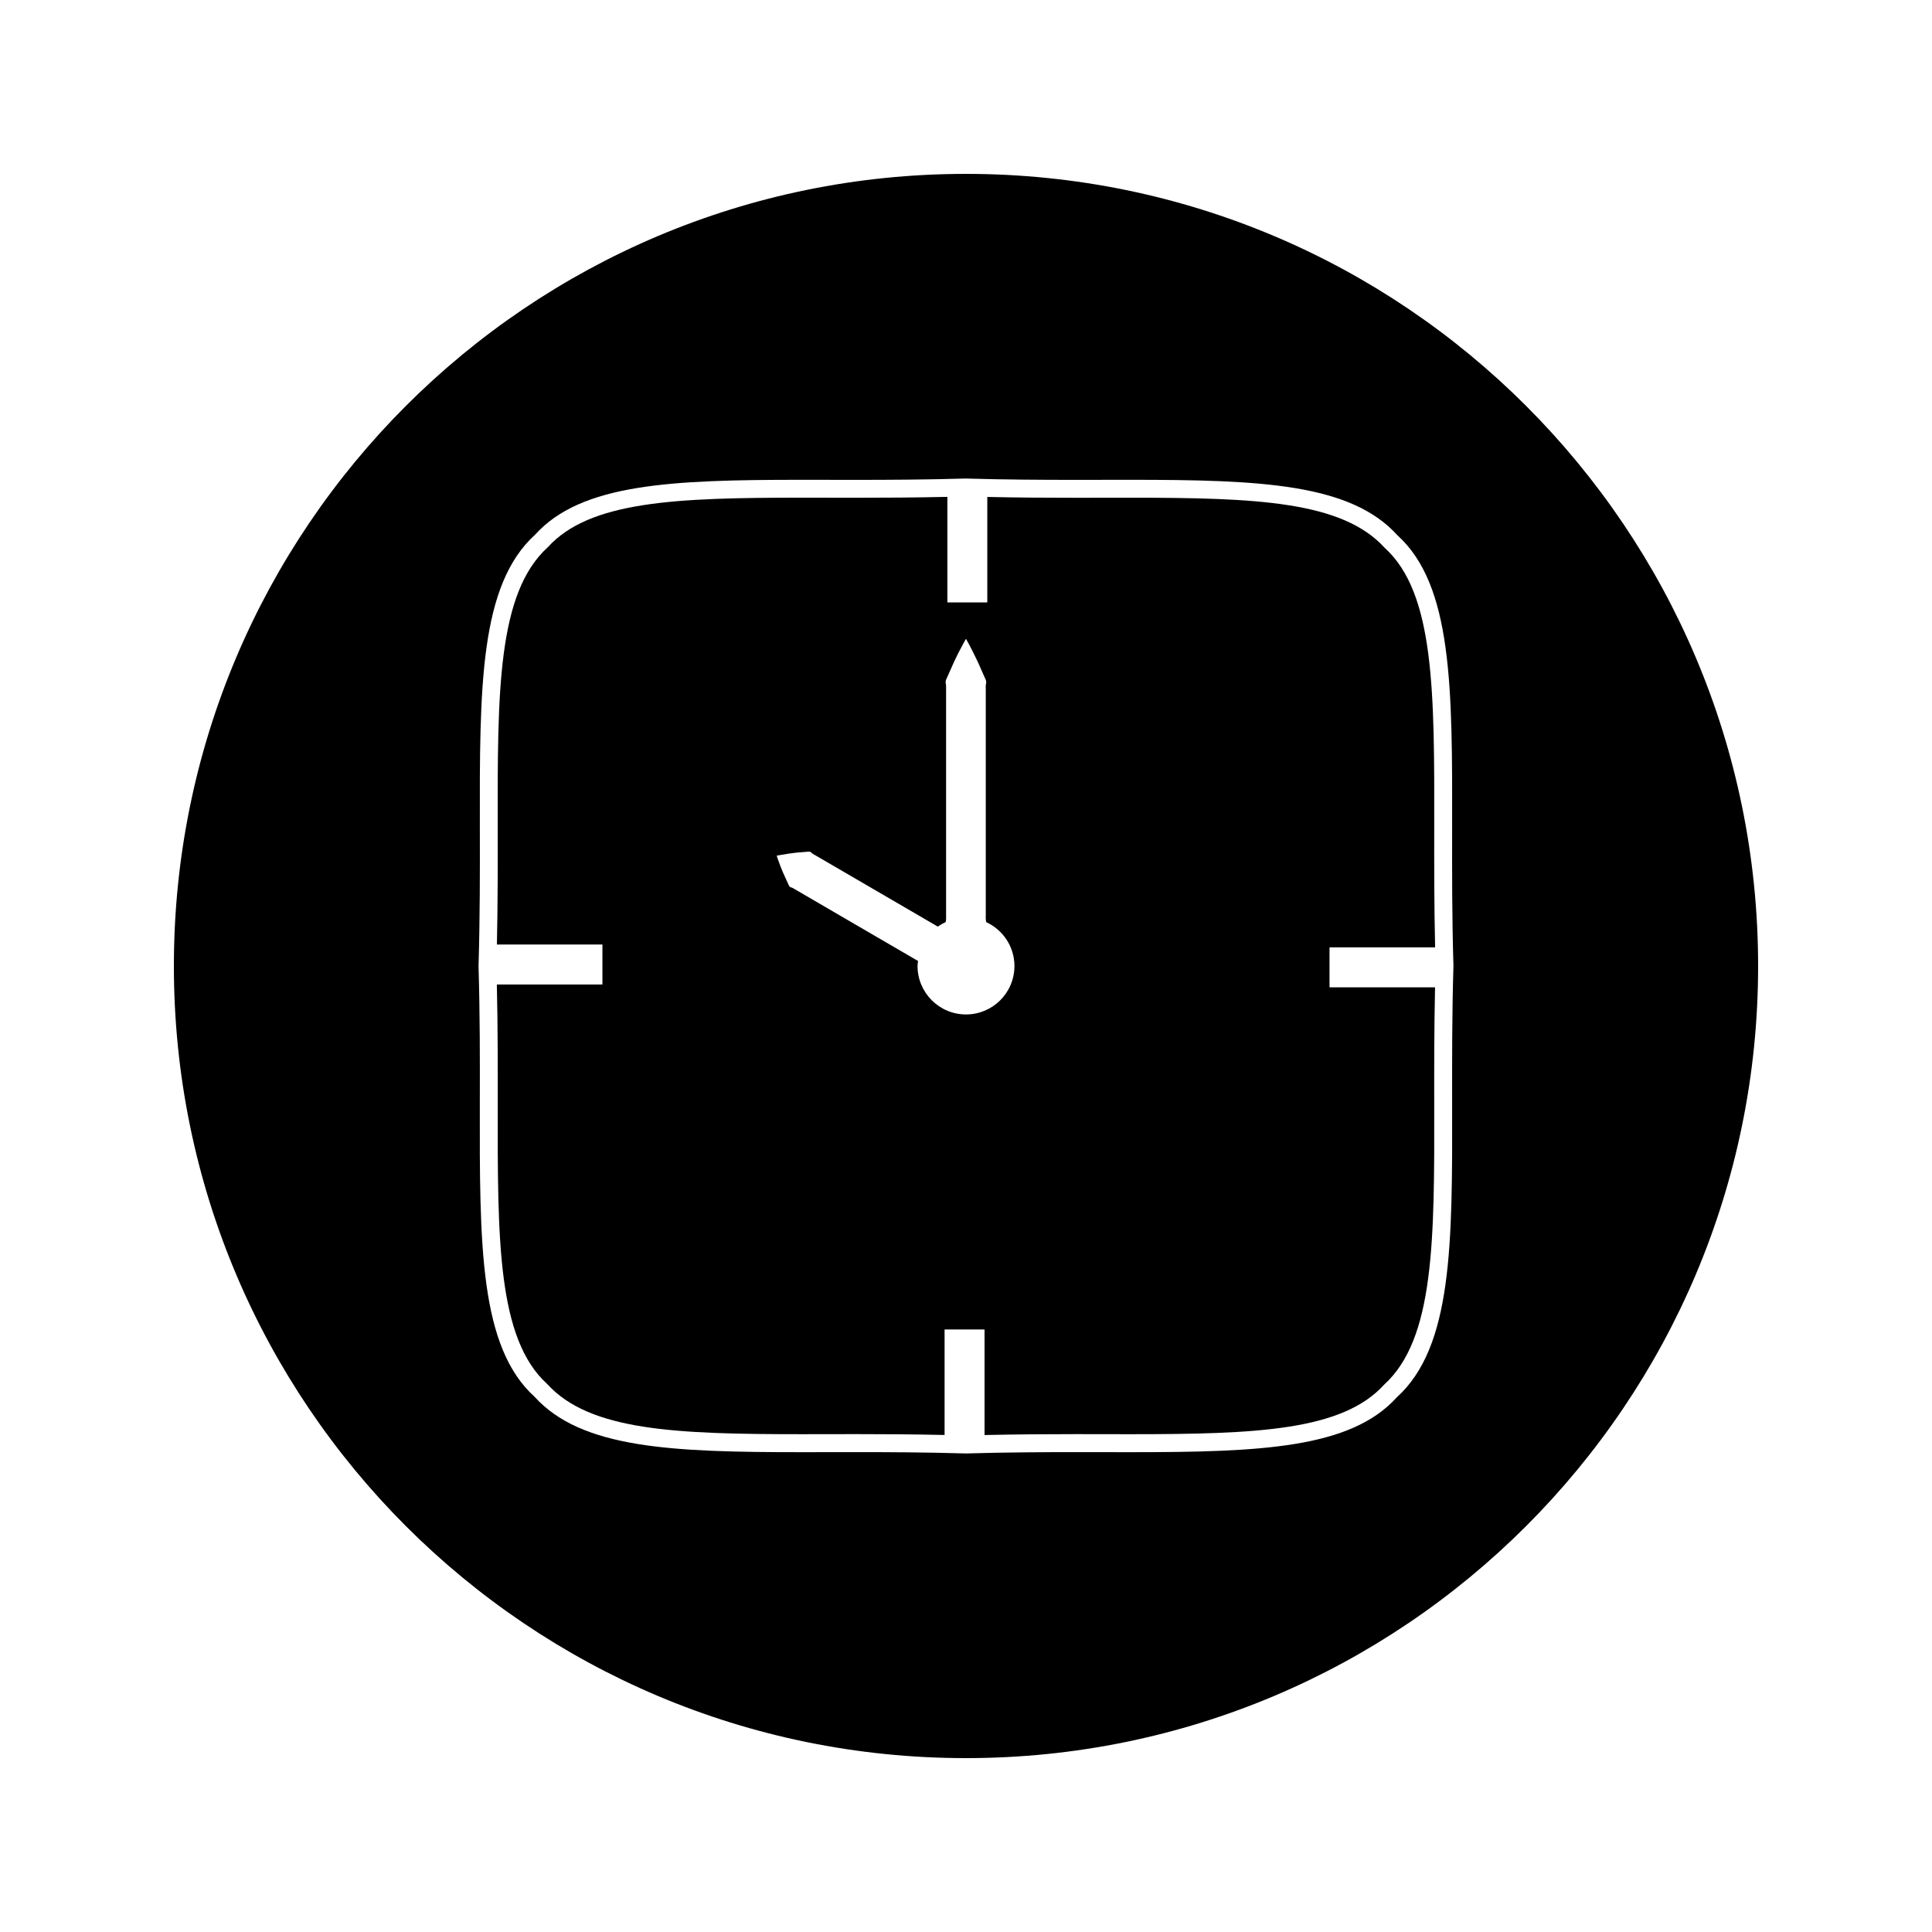 <?xml version="1.0" encoding="UTF-8"?>
<!-- Uploaded to: ICON Repo, www.svgrepo.com, Generator: ICON Repo Mixer Tools -->
<svg fill="#000000" width="800px" height="800px" version="1.1" viewBox="144 144 512 512" xmlns="http://www.w3.org/2000/svg">
 <g>
  <path d="m524.32 395.07c-0.258-11.184-0.25-21.973-0.234-31.609 0.059-36.152 0.105-62.277-13.121-74.273-11.242-12.375-33.996-13.289-67.438-13.289l-14.543 0.016c-6.891 0-14.879-0.035-23.34-0.219v27.949h-10.578v-27.973c-8.68 0.199-16.957 0.234-24.062 0.234l-14.543-0.016c-33.445 0-56.195 0.914-67.281 13.121-13.383 12.156-13.34 38.289-13.277 74.449 0.012 9.395 0.02 19.891-0.219 30.852h27.965v10.59h-27.98c0.258 11.184 0.25 21.973 0.242 31.605-0.062 36.164-0.109 62.289 13.113 74.281 11.246 12.375 33.996 13.289 67.441 13.289l14.512-0.02c6.891 0 14.883 0.043 23.348 0.227v-27.961h10.59v27.977c8.754-0.195 17.047-0.242 24.16-0.242l14.387 0.02c33.488 0 56.266-0.914 67.344-13.125 13.383-12.156 13.34-38.285 13.277-74.449-0.016-9.391-0.016-19.883 0.219-30.848h-27.965v-10.602h27.984zm-124.32 17.77c-7.094 0-12.844-5.766-12.844-12.848 0-0.445 0.09-0.883 0.133-1.316-0.016-0.02-0.031-0.027-0.051-0.035-4.449-2.582-10.387-6.039-16.316-9.5-5.934-3.453-11.867-6.922-16.32-9.508-0.27-0.152-0.52-0.348-0.836-0.43-0.32-0.059-0.57-0.219-0.707-0.578-0.301-0.656-0.586-1.258-0.852-1.844-0.555-1.141-0.98-2.219-1.34-3.102-0.691-1.785-1.035-2.906-1.035-2.906s1.133-0.25 3.035-0.531c0.938-0.125 2.094-0.301 3.344-0.379 0.641-0.047 1.316-0.102 2.035-0.164 0.379-0.062 0.645 0.078 0.844 0.332 0.219 0.219 0.531 0.348 0.797 0.52 4.445 2.594 10.387 6.055 16.316 9.5 5.93 3.453 11.859 6.922 16.316 9.504h0.016c0.656-0.461 1.355-0.871 2.094-1.207 0.02-0.125 0.02-0.227 0.043-0.348 0.09-0.492 0.043-0.988 0.051-1.496v-29.836-29.836c-0.012-0.504 0.027-1.004-0.047-1.484-0.117-0.488-0.105-0.973 0.141-1.426 0.414-0.918 0.797-1.812 1.176-2.629 0.691-1.652 1.418-3.09 2-4.289 1.207-2.363 2-3.711 2-3.711s0.793 1.359 1.973 3.727c0.586 1.195 1.309 2.633 2 4.289 0.371 0.824 0.754 1.699 1.172 2.633 0.246 0.457 0.27 0.922 0.137 1.418-0.078 0.484-0.035 0.988-0.035 1.492v29.84 29.828c0 0.508-0.043 1.004 0.059 1.496 0.035 0.121 0.035 0.23 0.035 0.348 4.426 2.035 7.504 6.465 7.504 11.652-0.008 7.086-5.746 12.824-12.836 12.824z"/>
  <path d="m400 190.08c-115.93 0-209.92 93.988-209.92 209.92 0 115.94 93.988 209.92 209.92 209.92 115.94 0 209.92-93.98 209.92-209.92-0.004-115.93-93.984-209.92-209.92-209.92zm128.83 246.44c0.066 37.383 0.109 64.395-14.672 77.797-12.227 13.504-35.938 14.527-70.691 14.527h-0.004l-14.387-0.016c-8.418 0-18.453 0.043-29.004 0.352h-0.145c-10.531-0.316-20.547-0.352-28.949-0.352l-14.512 0.016c-34.715 0-58.398-1.023-70.797-14.68-14.617-13.25-14.574-40.262-14.512-77.648 0.027-11.531 0.043-23.457-0.34-36.449 0.383-13.125 0.367-25.055 0.348-36.59-0.066-37.387-0.109-64.398 14.668-77.809 12.234-13.492 35.918-14.516 70.629-14.516l14.543 0.016c8.398 0 18.391-0.043 28.922-0.352 10.676 0.316 20.668 0.352 29.062 0.352l14.543-0.016c34.711 0 58.395 1.023 70.781 14.68 14.621 13.25 14.578 40.258 14.516 77.633-0.016 11.535-0.043 23.465 0.348 36.457-0.387 13.141-0.359 25.062-0.348 36.598z"/>
 </g>
</svg>